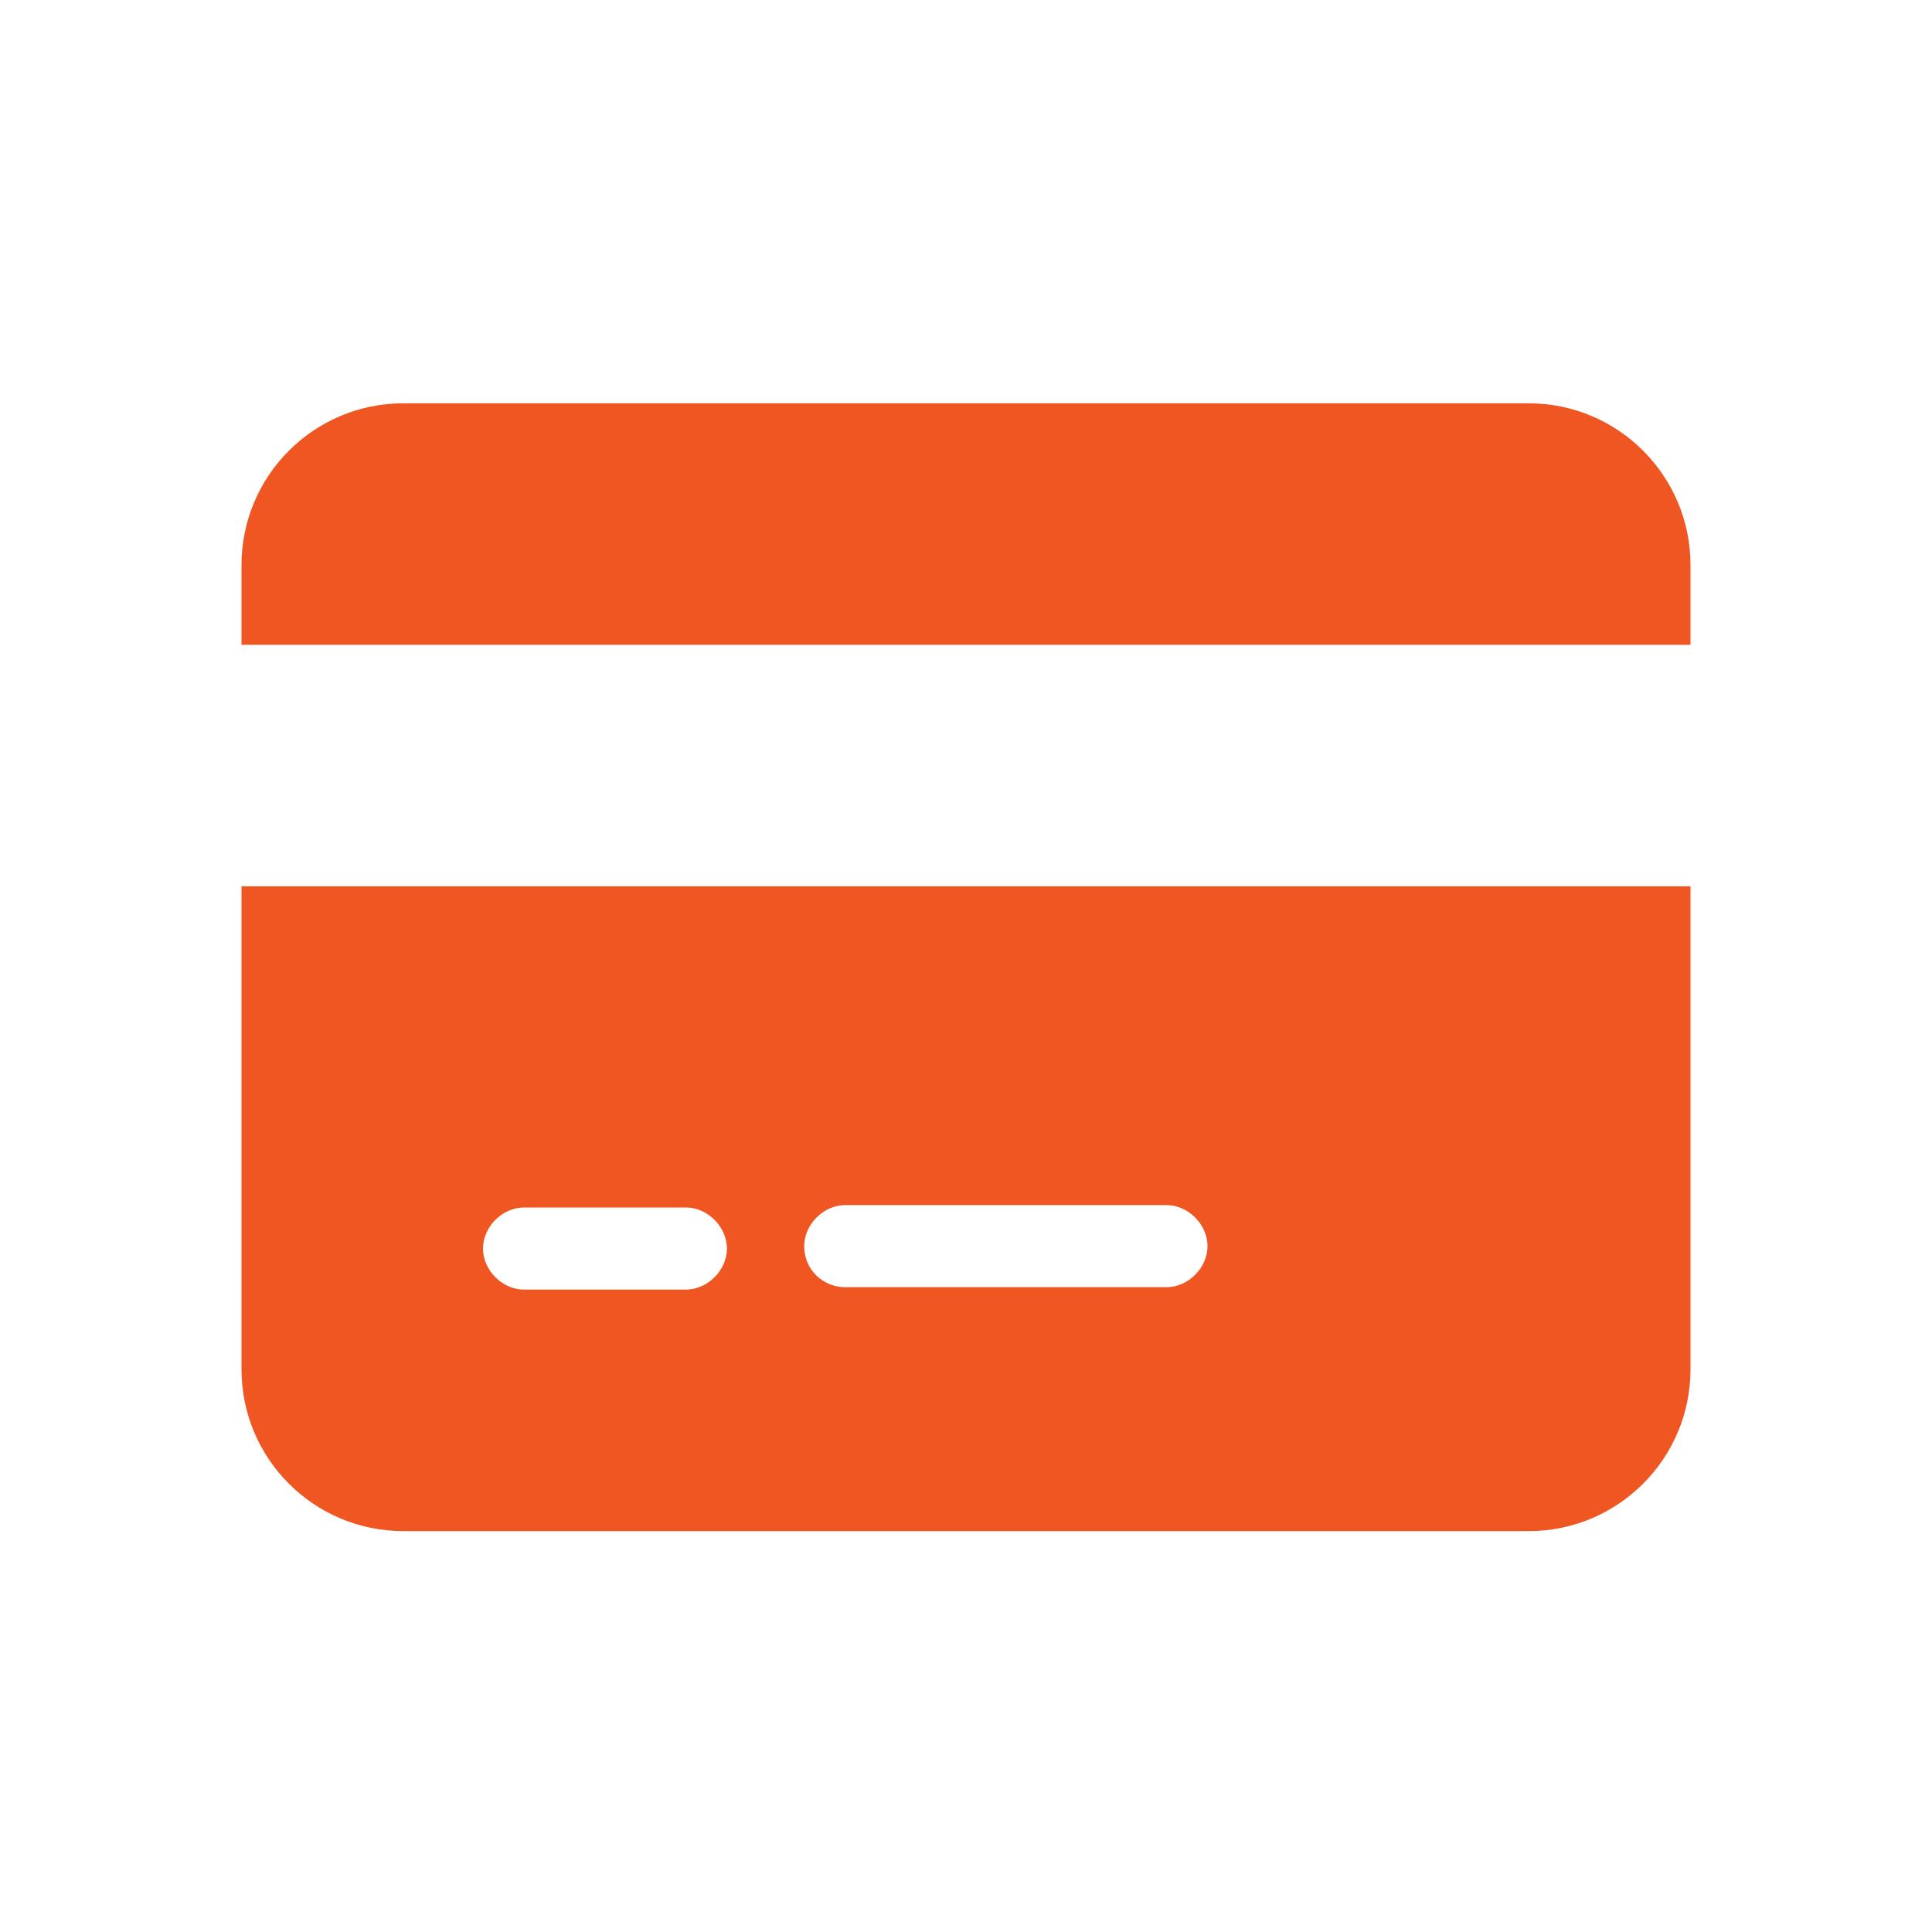 <?xml version="1.0" encoding="utf-8"?>
<!-- Generator: Adobe Illustrator 26.5.0, SVG Export Plug-In . SVG Version: 6.00 Build 0)  -->
<svg version="1.1" id="Layer_1" xmlns="http://www.w3.org/2000/svg" xmlns:xlink="http://www.w3.org/1999/xlink" x="0px" y="0px"
	 viewBox="0 0 80 80" style="enable-background:new 0 0 80 80;" xml:space="preserve">
<style type="text/css">
	.st0{fill:#F05622;}
</style>
<g>
	<path class="st0" d="M63.3,16.7c3.7,0,6.7,3,6.7,6.7v3.3H10v-3.3c0-3.7,3-6.7,6.7-6.7H63.3z M70,56.7c0,3.7-3,6.7-6.7,6.7H16.7
		c-3.7,0-6.7-3-6.7-6.7v-20h60V56.7z M21.7,50c-0.9,0-1.7,0.8-1.7,1.7c0,0.9,0.8,1.7,1.7,1.7h6.7c0.9,0,1.7-0.8,1.7-1.7
		c0-0.9-0.8-1.7-1.7-1.7H21.7z M35,53.3h13.3c0.9,0,1.7-0.8,1.7-1.7c0-0.9-0.8-1.7-1.7-1.7H35c-0.9,0-1.7,0.8-1.7,1.7
		C33.3,52.6,34.1,53.3,35,53.3z"/>
</g>
</svg>
